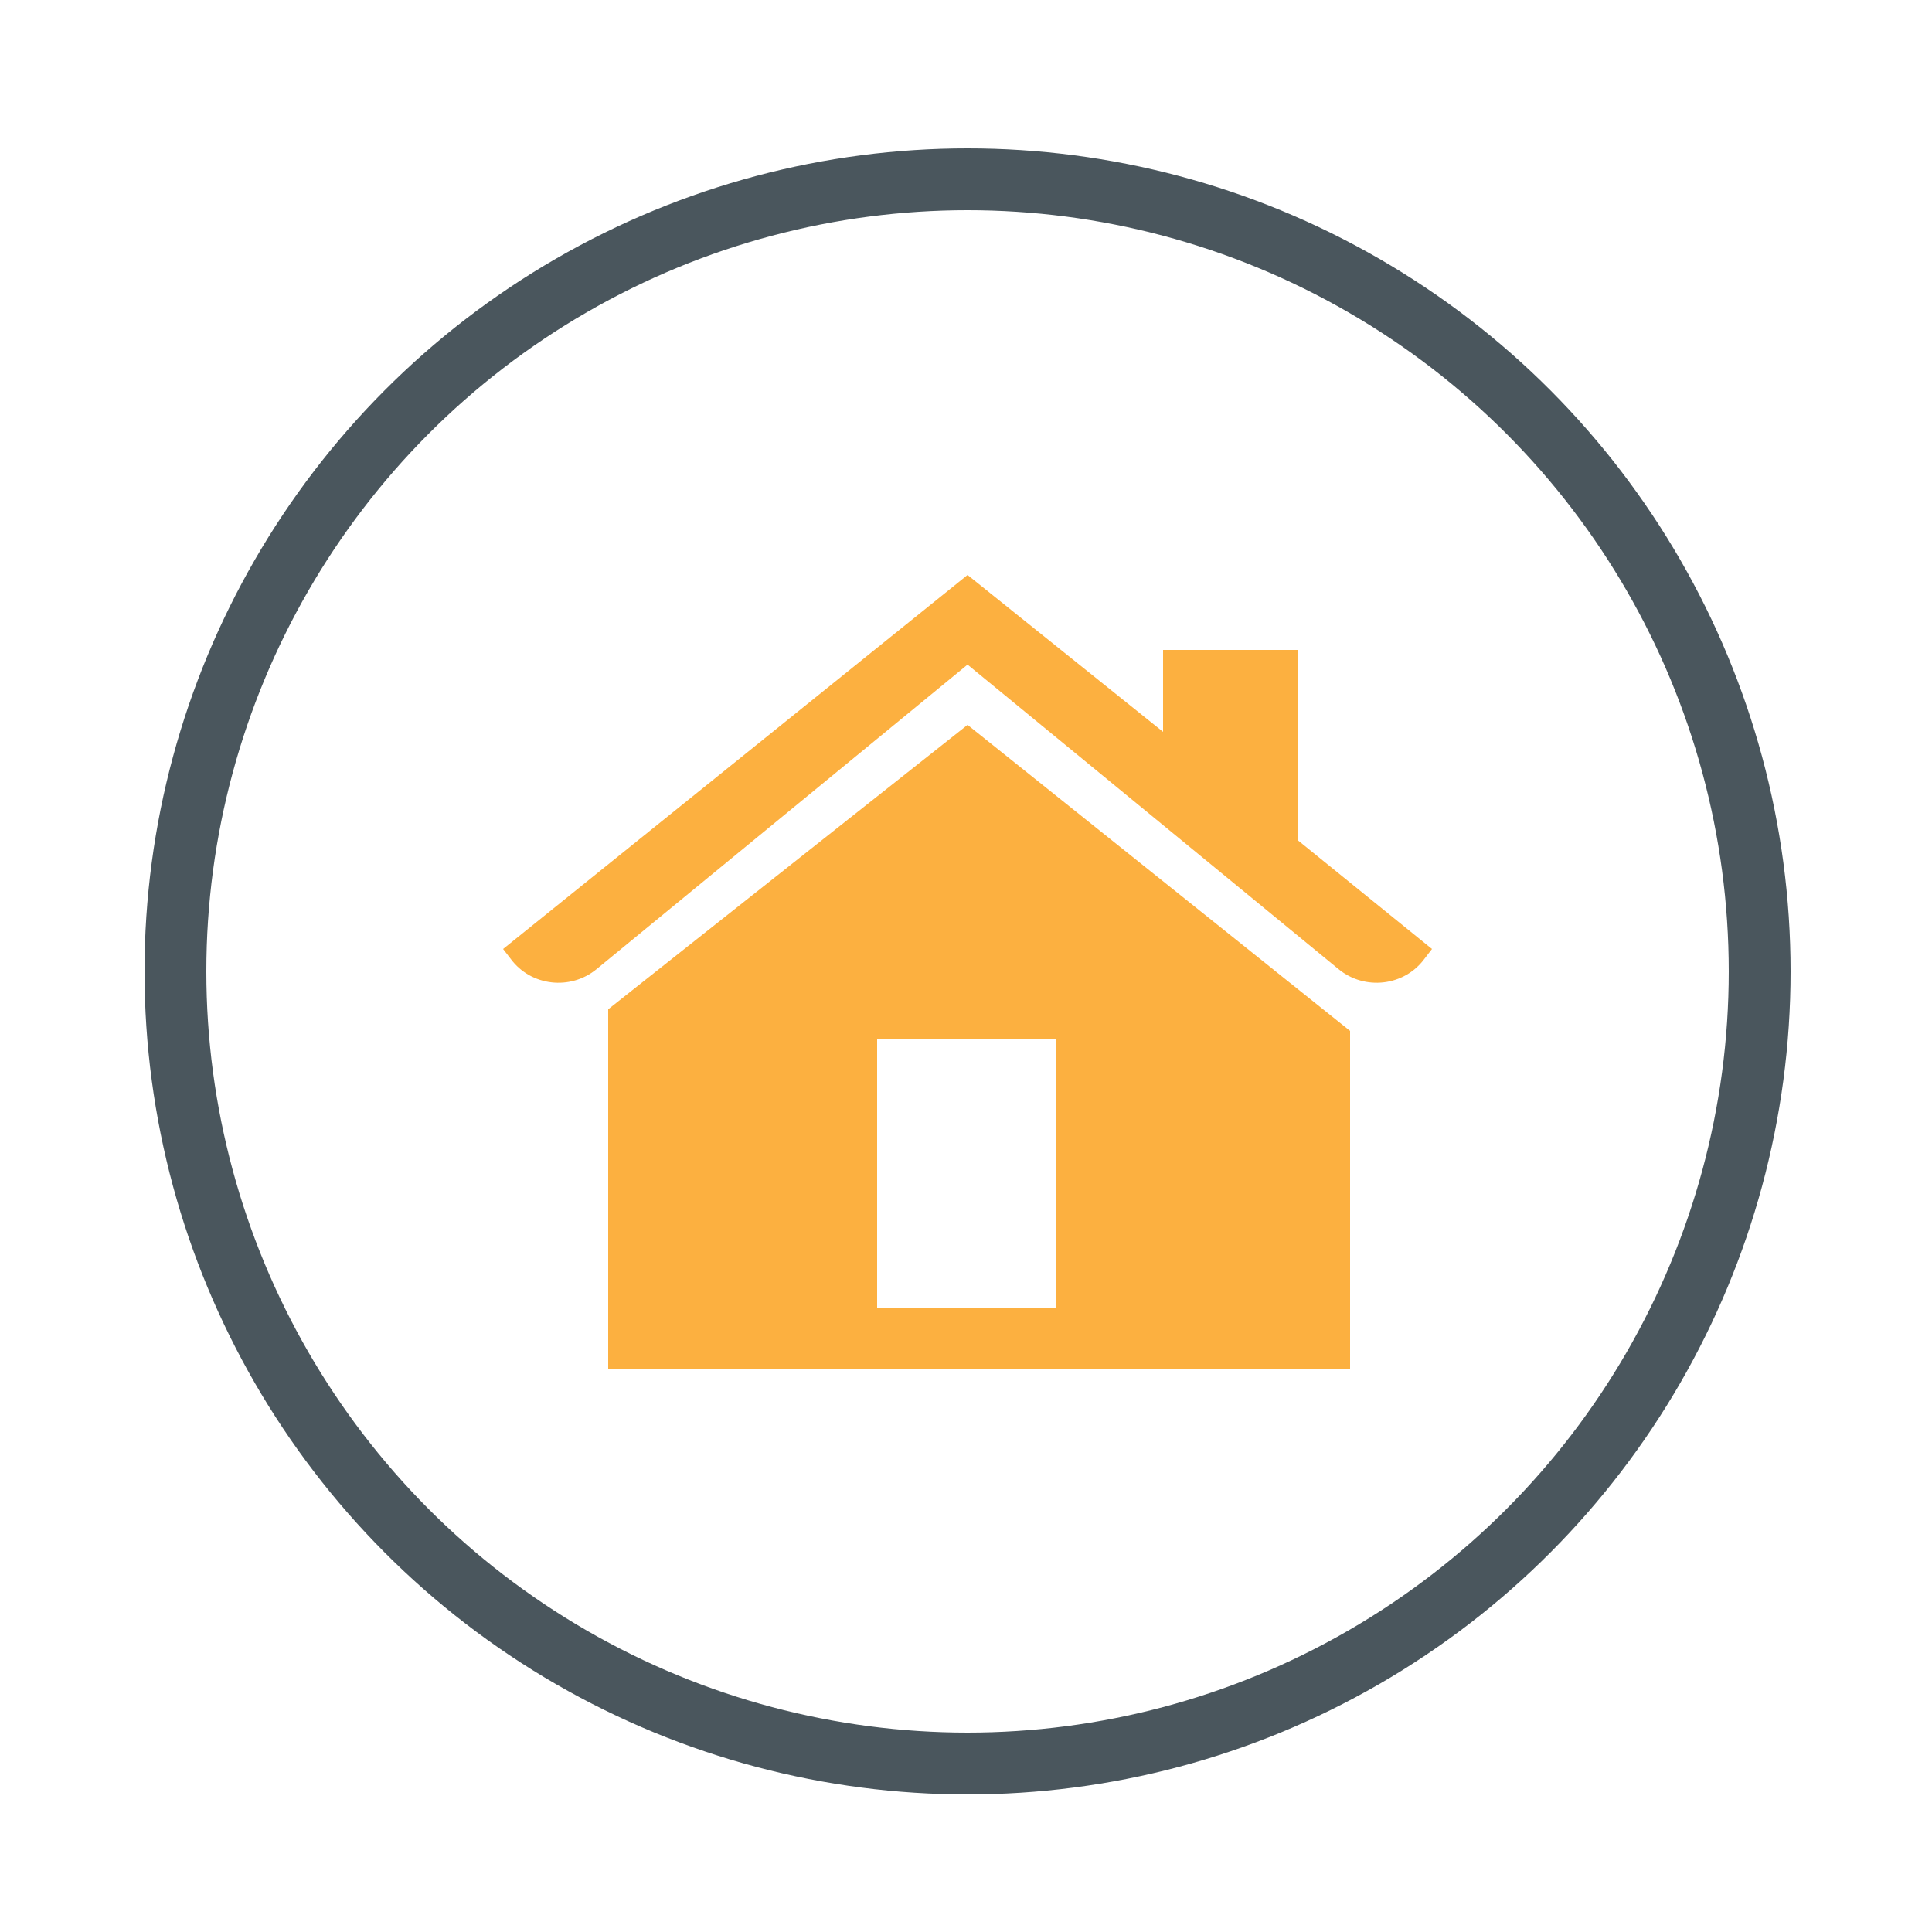 <svg xmlns="http://www.w3.org/2000/svg" xmlns:xlink="http://www.w3.org/1999/xlink" version="1.1" id="Layer_2" x="0px" y="0px" viewBox="0 0 250 250" style="enable-background:new 0 0 250 250;" xml:space="preserve" width="250" height="250">
<style type="text/css">
	.st0{fill:none;stroke:#4a565d;stroke-width:8;stroke-miterlimit:10;}
	.st1{display:none;fill:#FFFFFF;stroke:#4a565d;stroke-width:8;stroke-miterlimit:10;}
	.st2{display:none;fill:none;stroke:#4a565d;stroke-width:8;stroke-miterlimit:10;}
	.st3{display:none;fill:#4a565d;}
	.st4{fill:#fcb040;}
</style>
<circle class="st0" cx="125.2" cy="125.7" r="102.5"/>
<circle class="st1" cx="110.7" cy="115.7" r="34.5"/>
<path class="st2" d="M90.2,117.7c0-12,9.8-21.8,22-21.8"/>
<path class="st3" d="M167.5,173.5l-1.8,1.7c-3.1,3-8.1,2.9-11.1-0.2l-19.8-20.5c0,0,1.2-0.9,5.2-4.4c3.9-3.6,4.9-4.7,8-8.2  l19.8,20.5C170.7,165.4,170.6,170.4,167.5,173.5z"/>
<path class="st4" d="M125.2,74.4l-60.1,48.4l1,1.3c2.6,3.5,7.7,4.1,11.1,1.3l48-39.4l48,39.4c3.4,2.8,8.5,2.2,11.1-1.3l1-1.3  l-17.4-14.1V84.1h-17.4v10.6L125.2,74.4z M125.2,93.8l-46.5,36.8v46.5h96v-43.7L125.2,93.8z M113.5,134.4h23.2v34.9h-23.2V134.4z"/>
</svg>